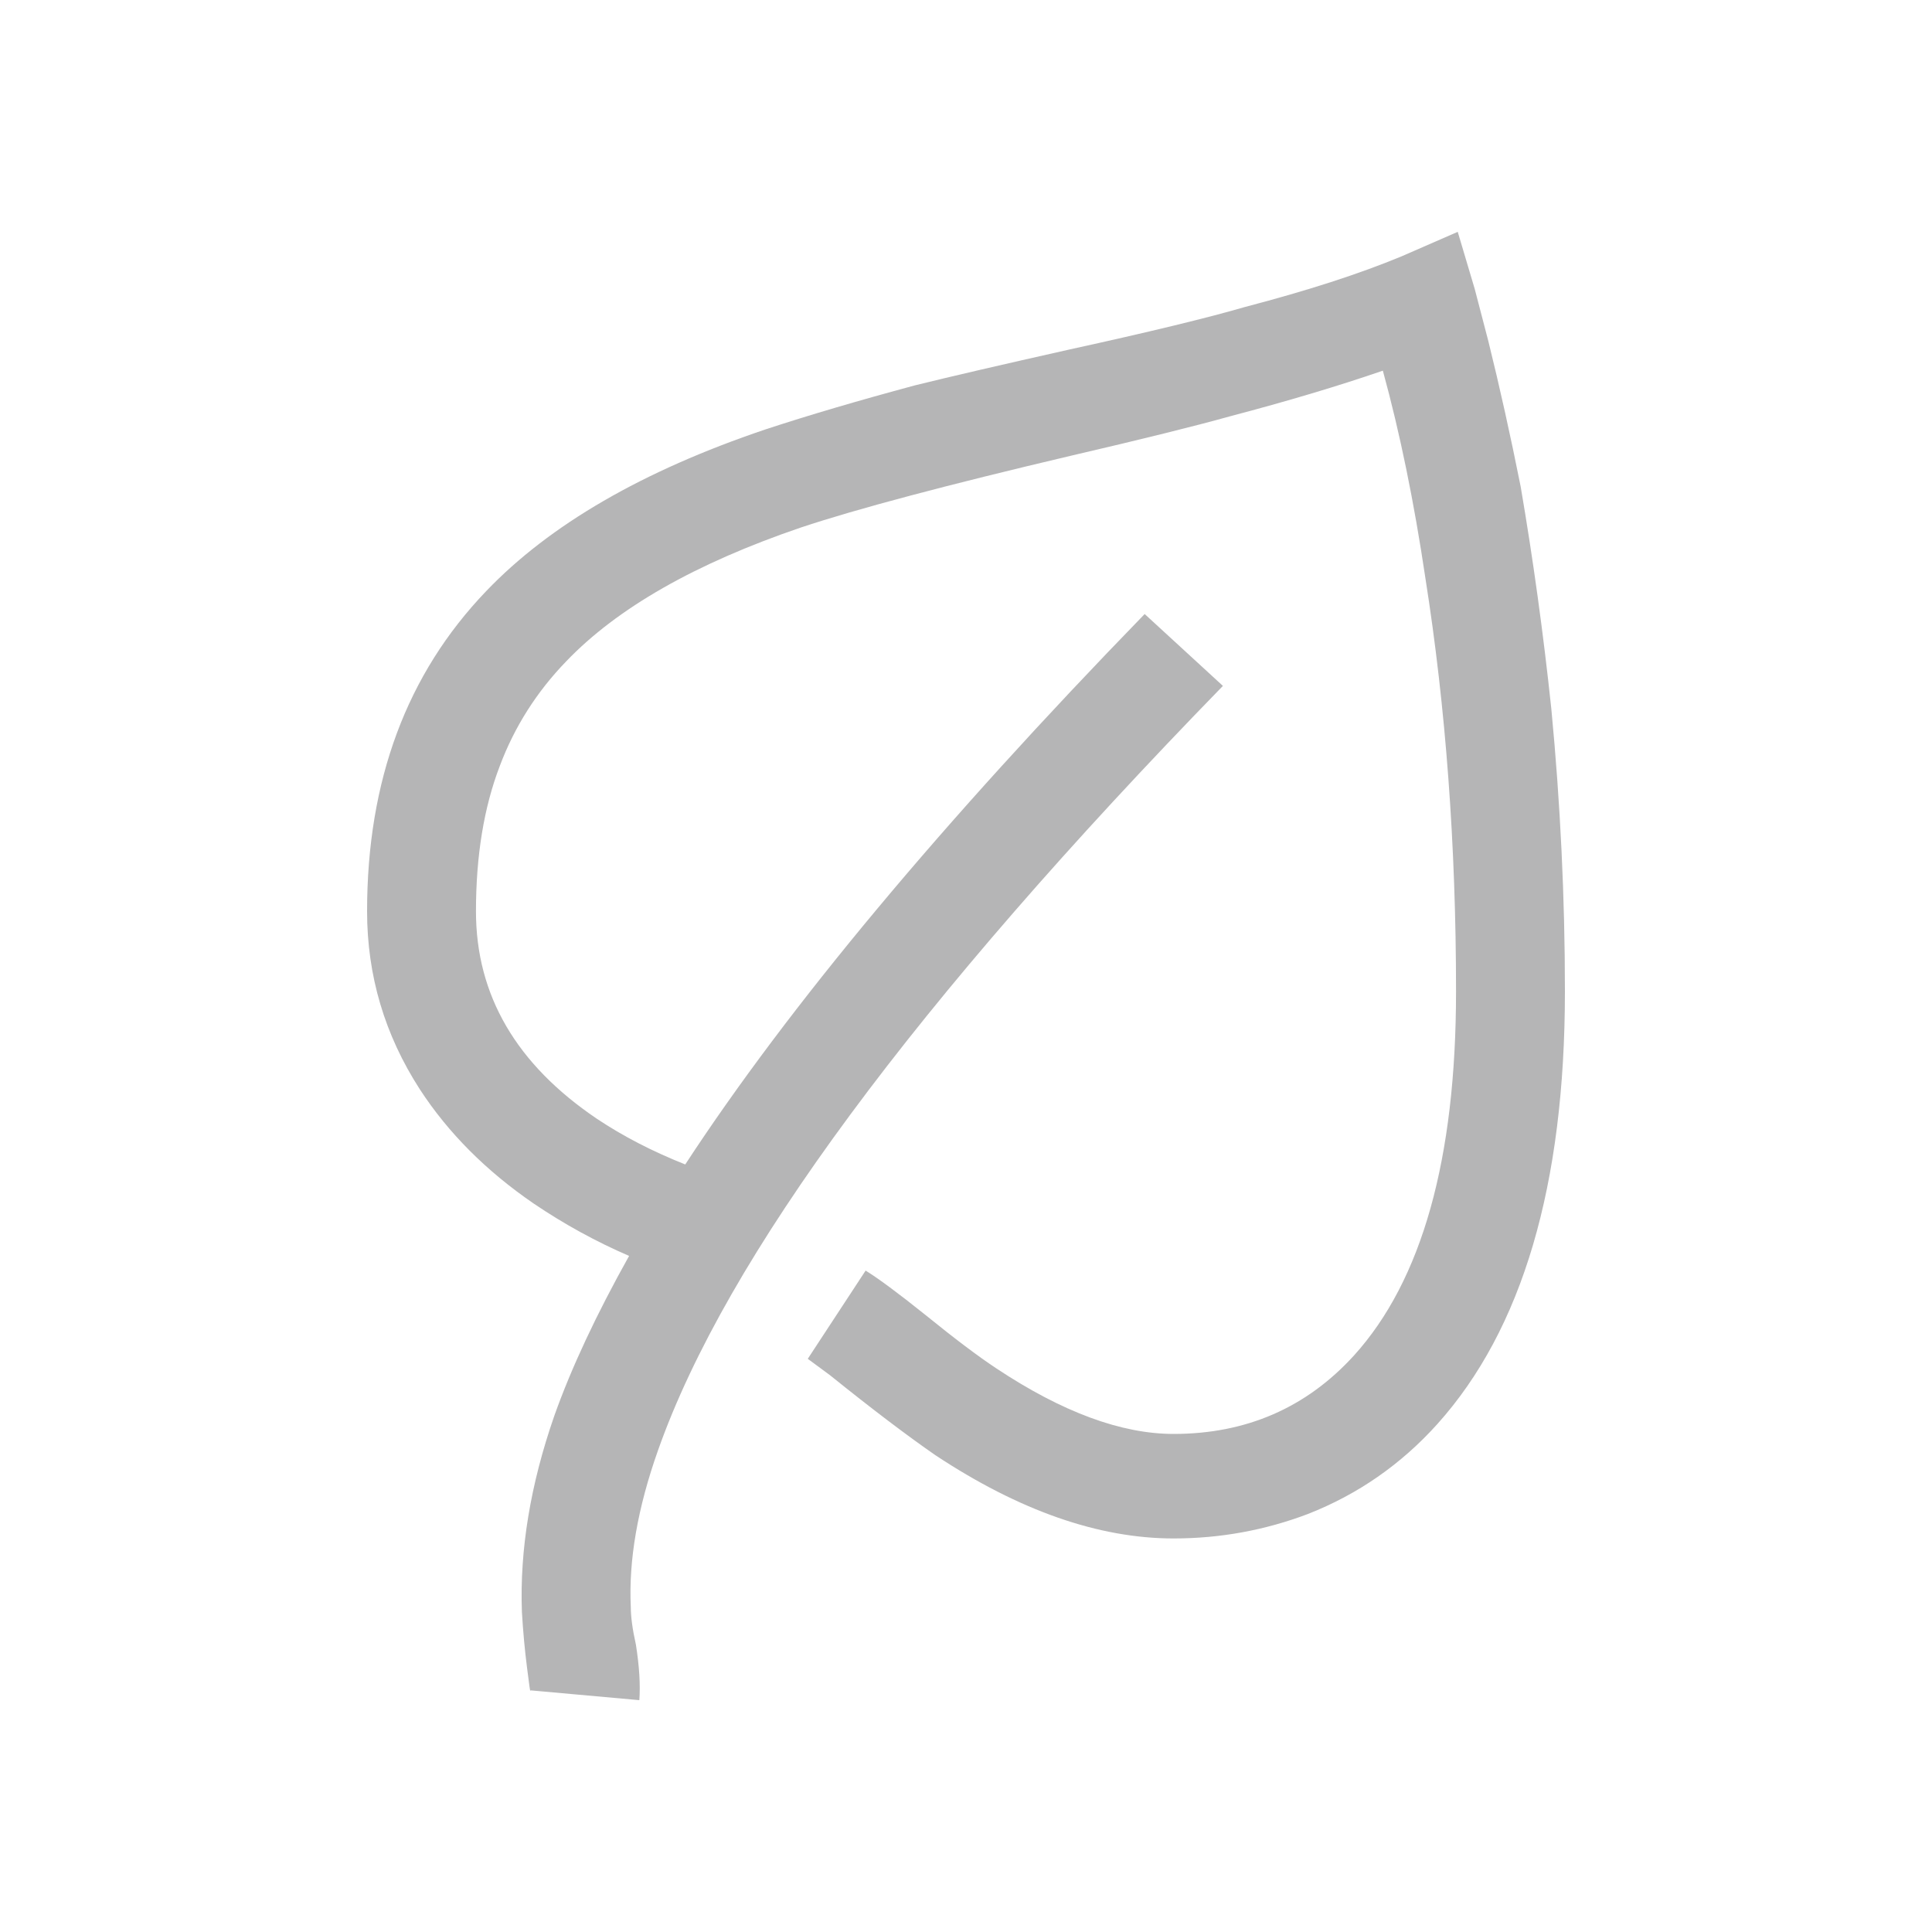 <svg width="50" height="50" viewBox="0 0 50 50" fill="none" xmlns="http://www.w3.org/2000/svg">
<path d="M37.726 6L38.166 7.479L38.519 8.832C38.812 10.016 39.091 11.27 39.355 12.594C39.678 14.482 39.942 16.398 40.148 18.343C40.383 20.794 40.5 23.232 40.5 25.655C40.5 30.671 39.399 34.405 37.197 36.856C36.258 37.899 35.142 38.674 33.851 39.181C32.735 39.604 31.576 39.815 30.372 39.815C28.435 39.815 26.38 39.097 24.207 37.66C23.474 37.152 22.563 36.462 21.477 35.588L20.905 35.166L22.402 32.883C22.725 33.081 23.239 33.461 23.943 34.025C24.706 34.644 25.323 35.109 25.793 35.419C27.495 36.547 29.022 37.11 30.372 37.11C32.251 37.11 33.807 36.434 35.04 35.081C36.801 33.137 37.682 29.995 37.682 25.655C37.682 21.879 37.418 18.314 36.889 14.961C36.596 12.989 36.229 11.199 35.788 9.593C34.644 9.987 33.322 10.382 31.825 10.776C30.915 11.03 29.55 11.368 27.73 11.791C24.501 12.552 22.167 13.172 20.729 13.651C17.999 14.581 15.973 15.736 14.652 17.117C13.889 17.906 13.316 18.808 12.935 19.822C12.524 20.893 12.318 22.147 12.318 23.584C12.318 25.754 13.36 27.543 15.445 28.952C16.12 29.403 16.883 29.798 17.734 30.136C20.406 26.05 24.369 21.301 29.624 15.891L31.649 17.751C23.664 25.951 18.791 32.545 17.03 37.533C16.501 39.026 16.267 40.379 16.325 41.591C16.325 41.844 16.369 42.168 16.457 42.563C16.546 43.126 16.575 43.605 16.546 44L13.727 43.746C13.727 43.831 13.698 43.634 13.639 43.155C13.581 42.704 13.537 42.225 13.507 41.718C13.448 40.111 13.727 38.42 14.344 36.645C14.784 35.405 15.43 34.025 16.281 32.503C15.43 32.136 14.608 31.686 13.815 31.15C12.582 30.305 11.599 29.319 10.865 28.191C9.955 26.782 9.5 25.247 9.5 23.584C9.5 20.202 10.527 17.441 12.582 15.299C14.226 13.58 16.634 12.185 19.804 11.115C20.919 10.748 22.211 10.368 23.679 9.973C24.589 9.748 25.925 9.438 27.686 9.043C29.741 8.593 31.253 8.226 32.222 7.944C33.836 7.522 35.187 7.085 36.273 6.634L37.726 6Z" fill="#B5B5B6"/>
</svg>
